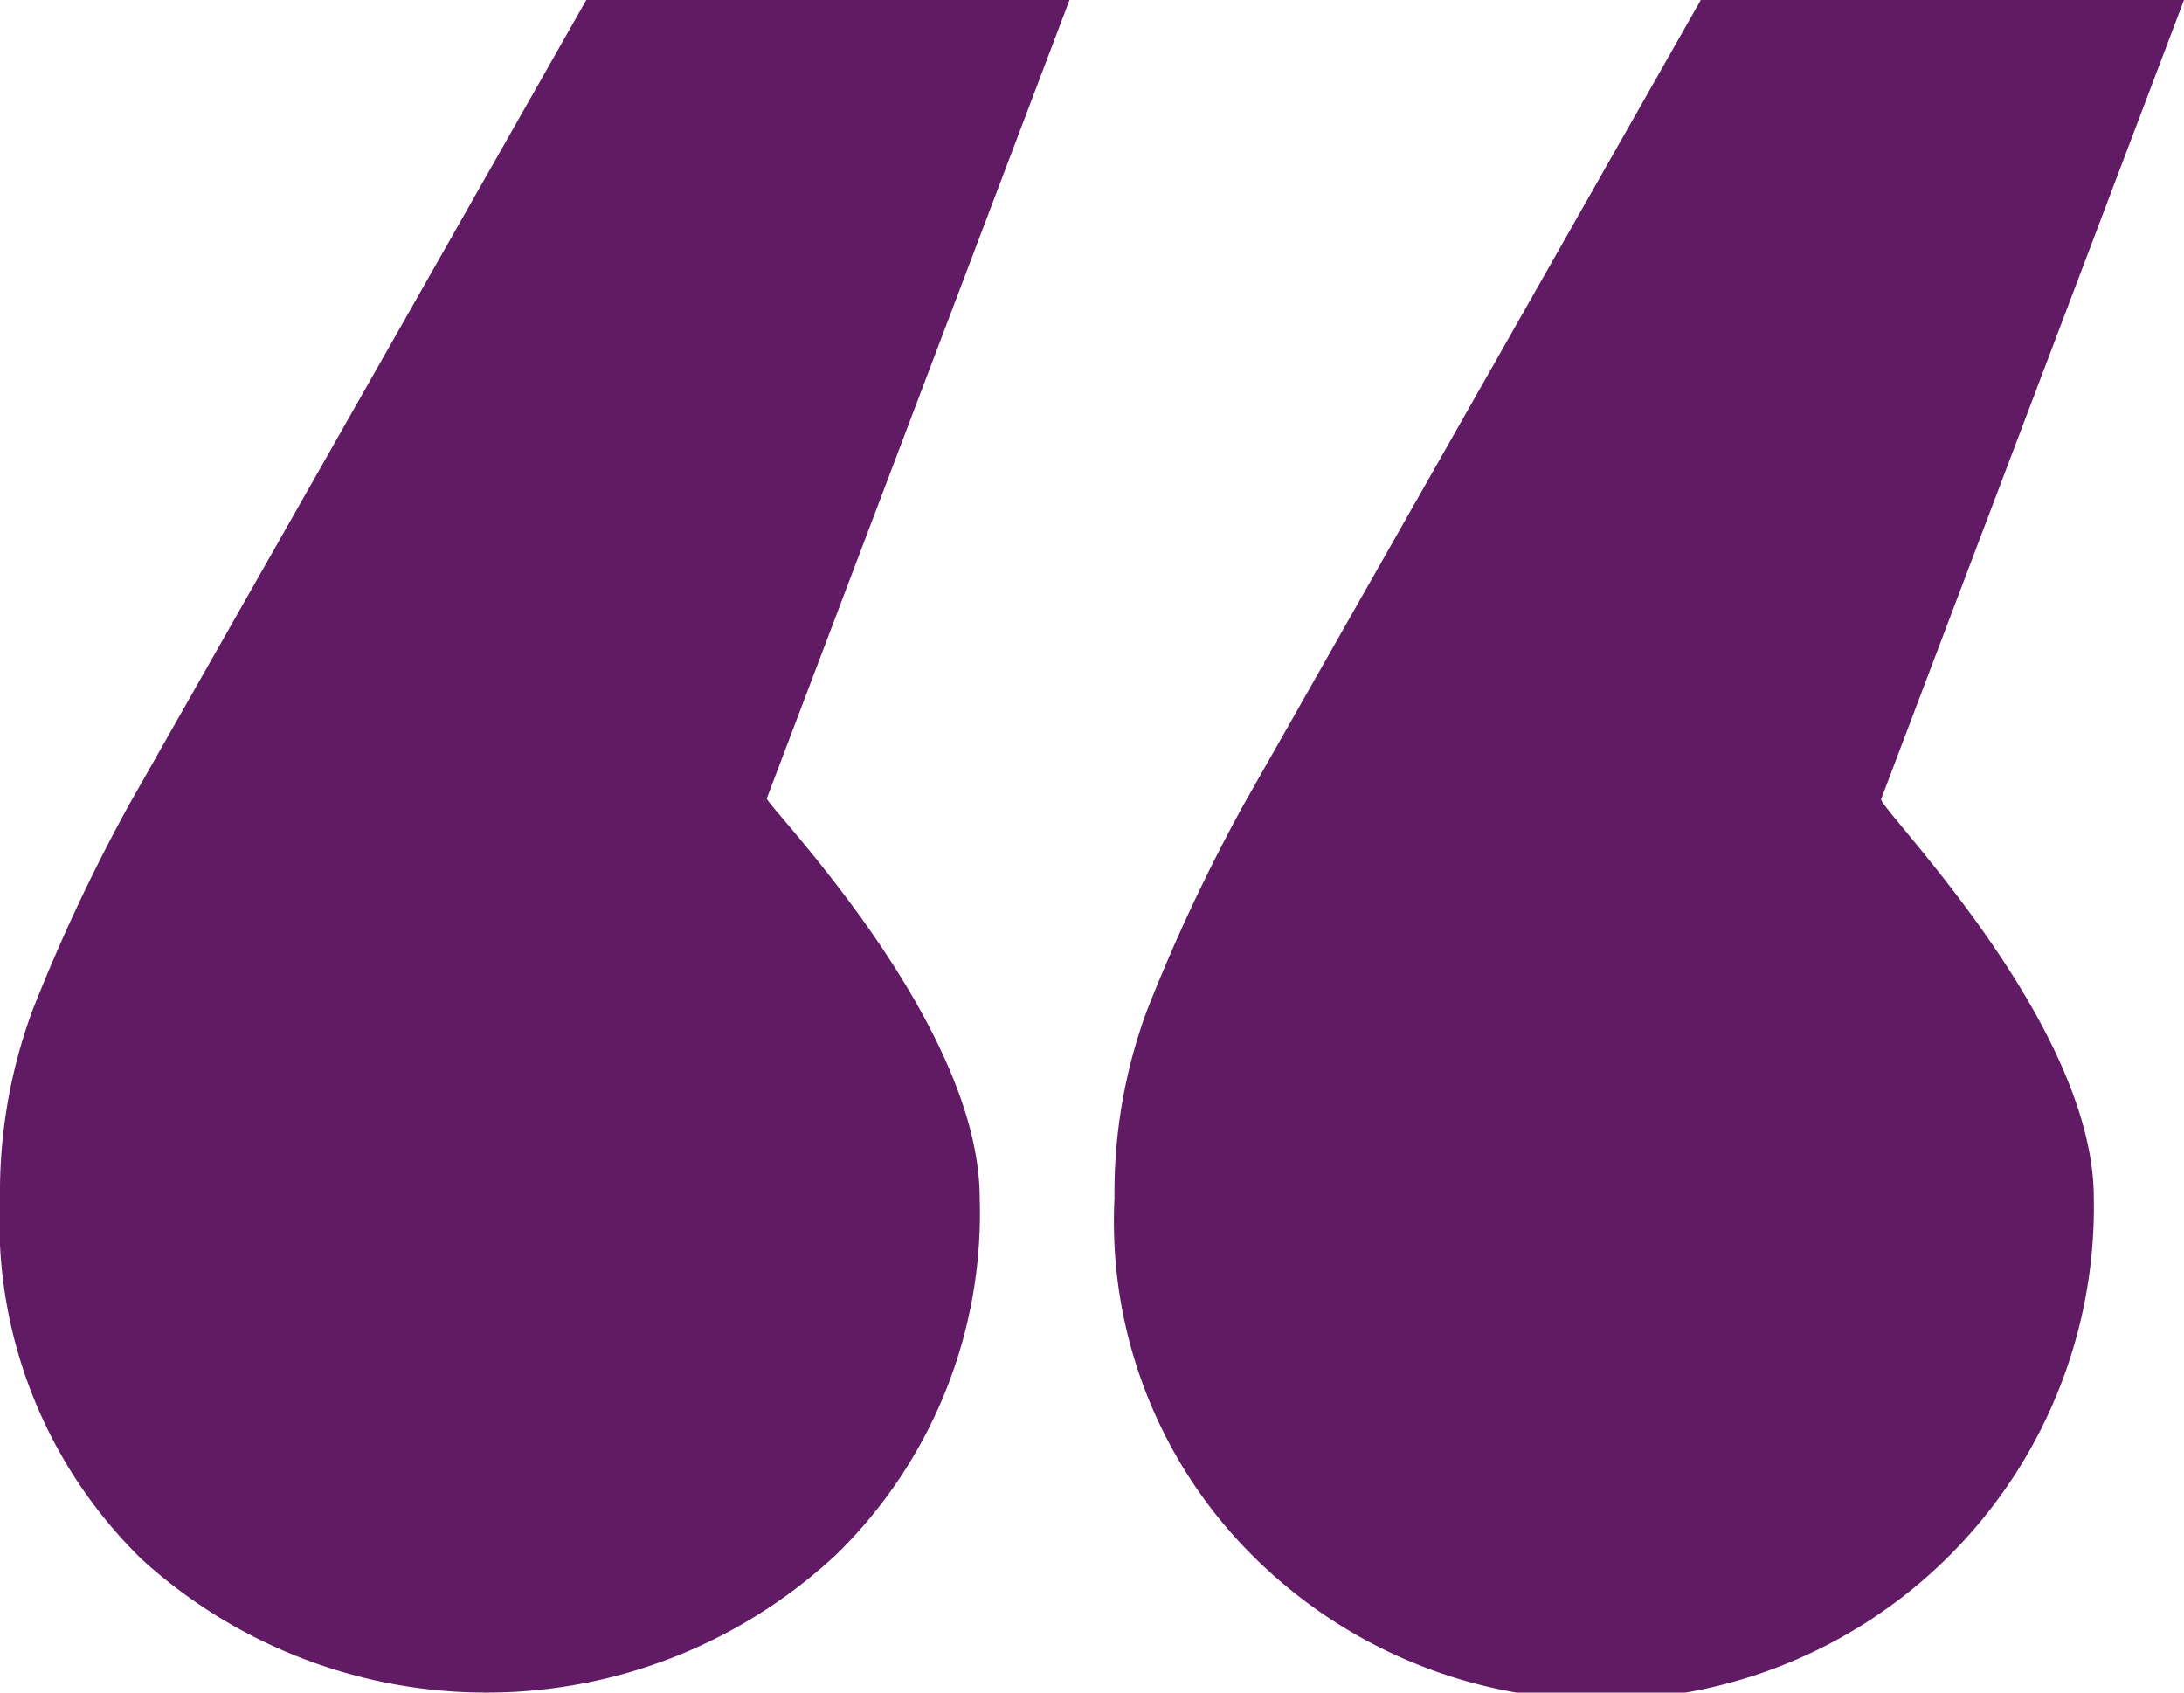 <svg xmlns="http://www.w3.org/2000/svg" width="40" height="31" viewBox="0 0 40 31"><defs><style>.a{fill:#611a64;}</style></defs><path class="a" d="M76.974,77.3,82.52,62.666H73.67L65.292,77.412a32.774,32.774,0,0,0-1.77,3.773,9.635,9.635,0,0,0-.59,3.425,8.637,8.637,0,0,0,2.6,6.618A9.027,9.027,0,0,0,80.868,84.61c0-3.251-4.009-7.206-3.894-7.315m-20.412,0,5.546-14.629H53.258L44.88,77.412a32.514,32.514,0,0,0-1.77,3.773,9.618,9.618,0,0,0-.59,3.425,8.639,8.639,0,0,0,2.6,6.618,9.381,9.381,0,0,0,12.743-.116,8.735,8.735,0,0,0,2.6-6.5c0-3.251-3.964-7.26-3.893-7.315" transform="translate(-42.52 -62.666)"/></svg>